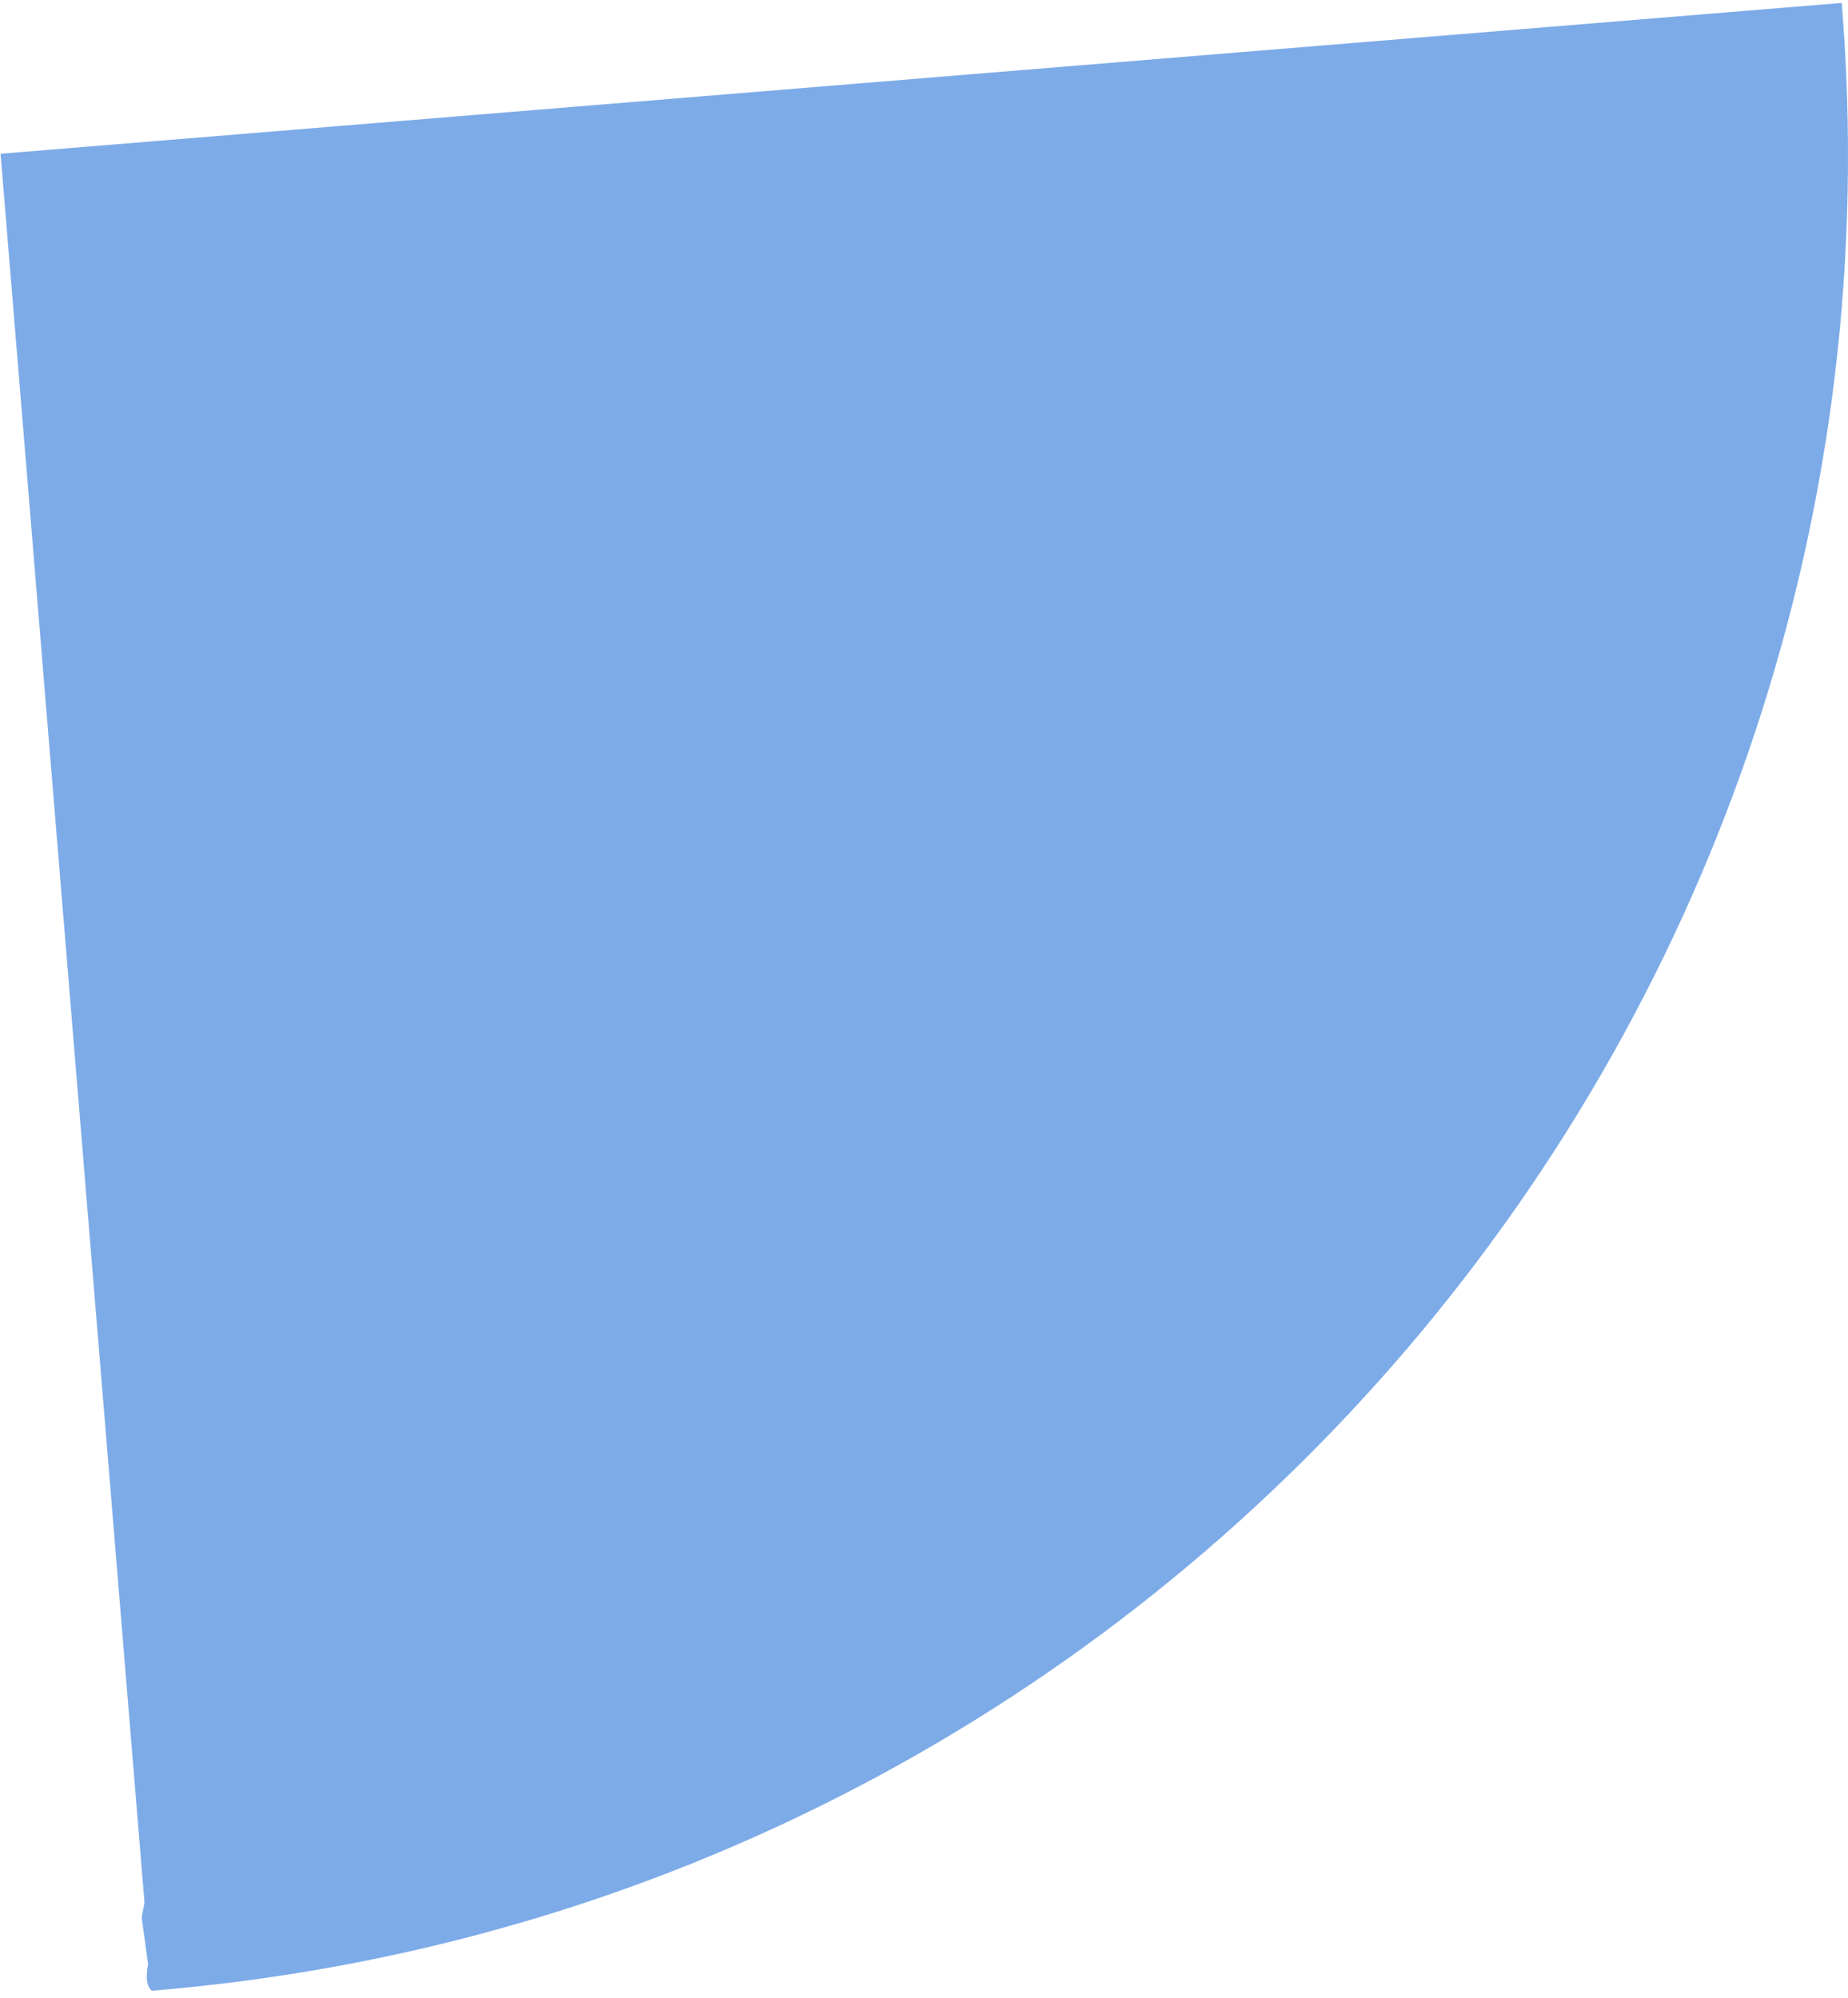 <svg xmlns="http://www.w3.org/2000/svg" width="148" height="160" viewBox="0 0 148 160" fill="none"><path d="M12.155 159.434C11.737 159.079 11.655 158.355 11.859 157.317L11.348 153.563L11.571 152.366L10.968 145.051L0.046 12.313L140.093 0.841L147.497 0.234C154.182 81.488 93.585 152.761 12.158 159.436L12.155 159.434Z" fill="#7DABE8"></path></svg>